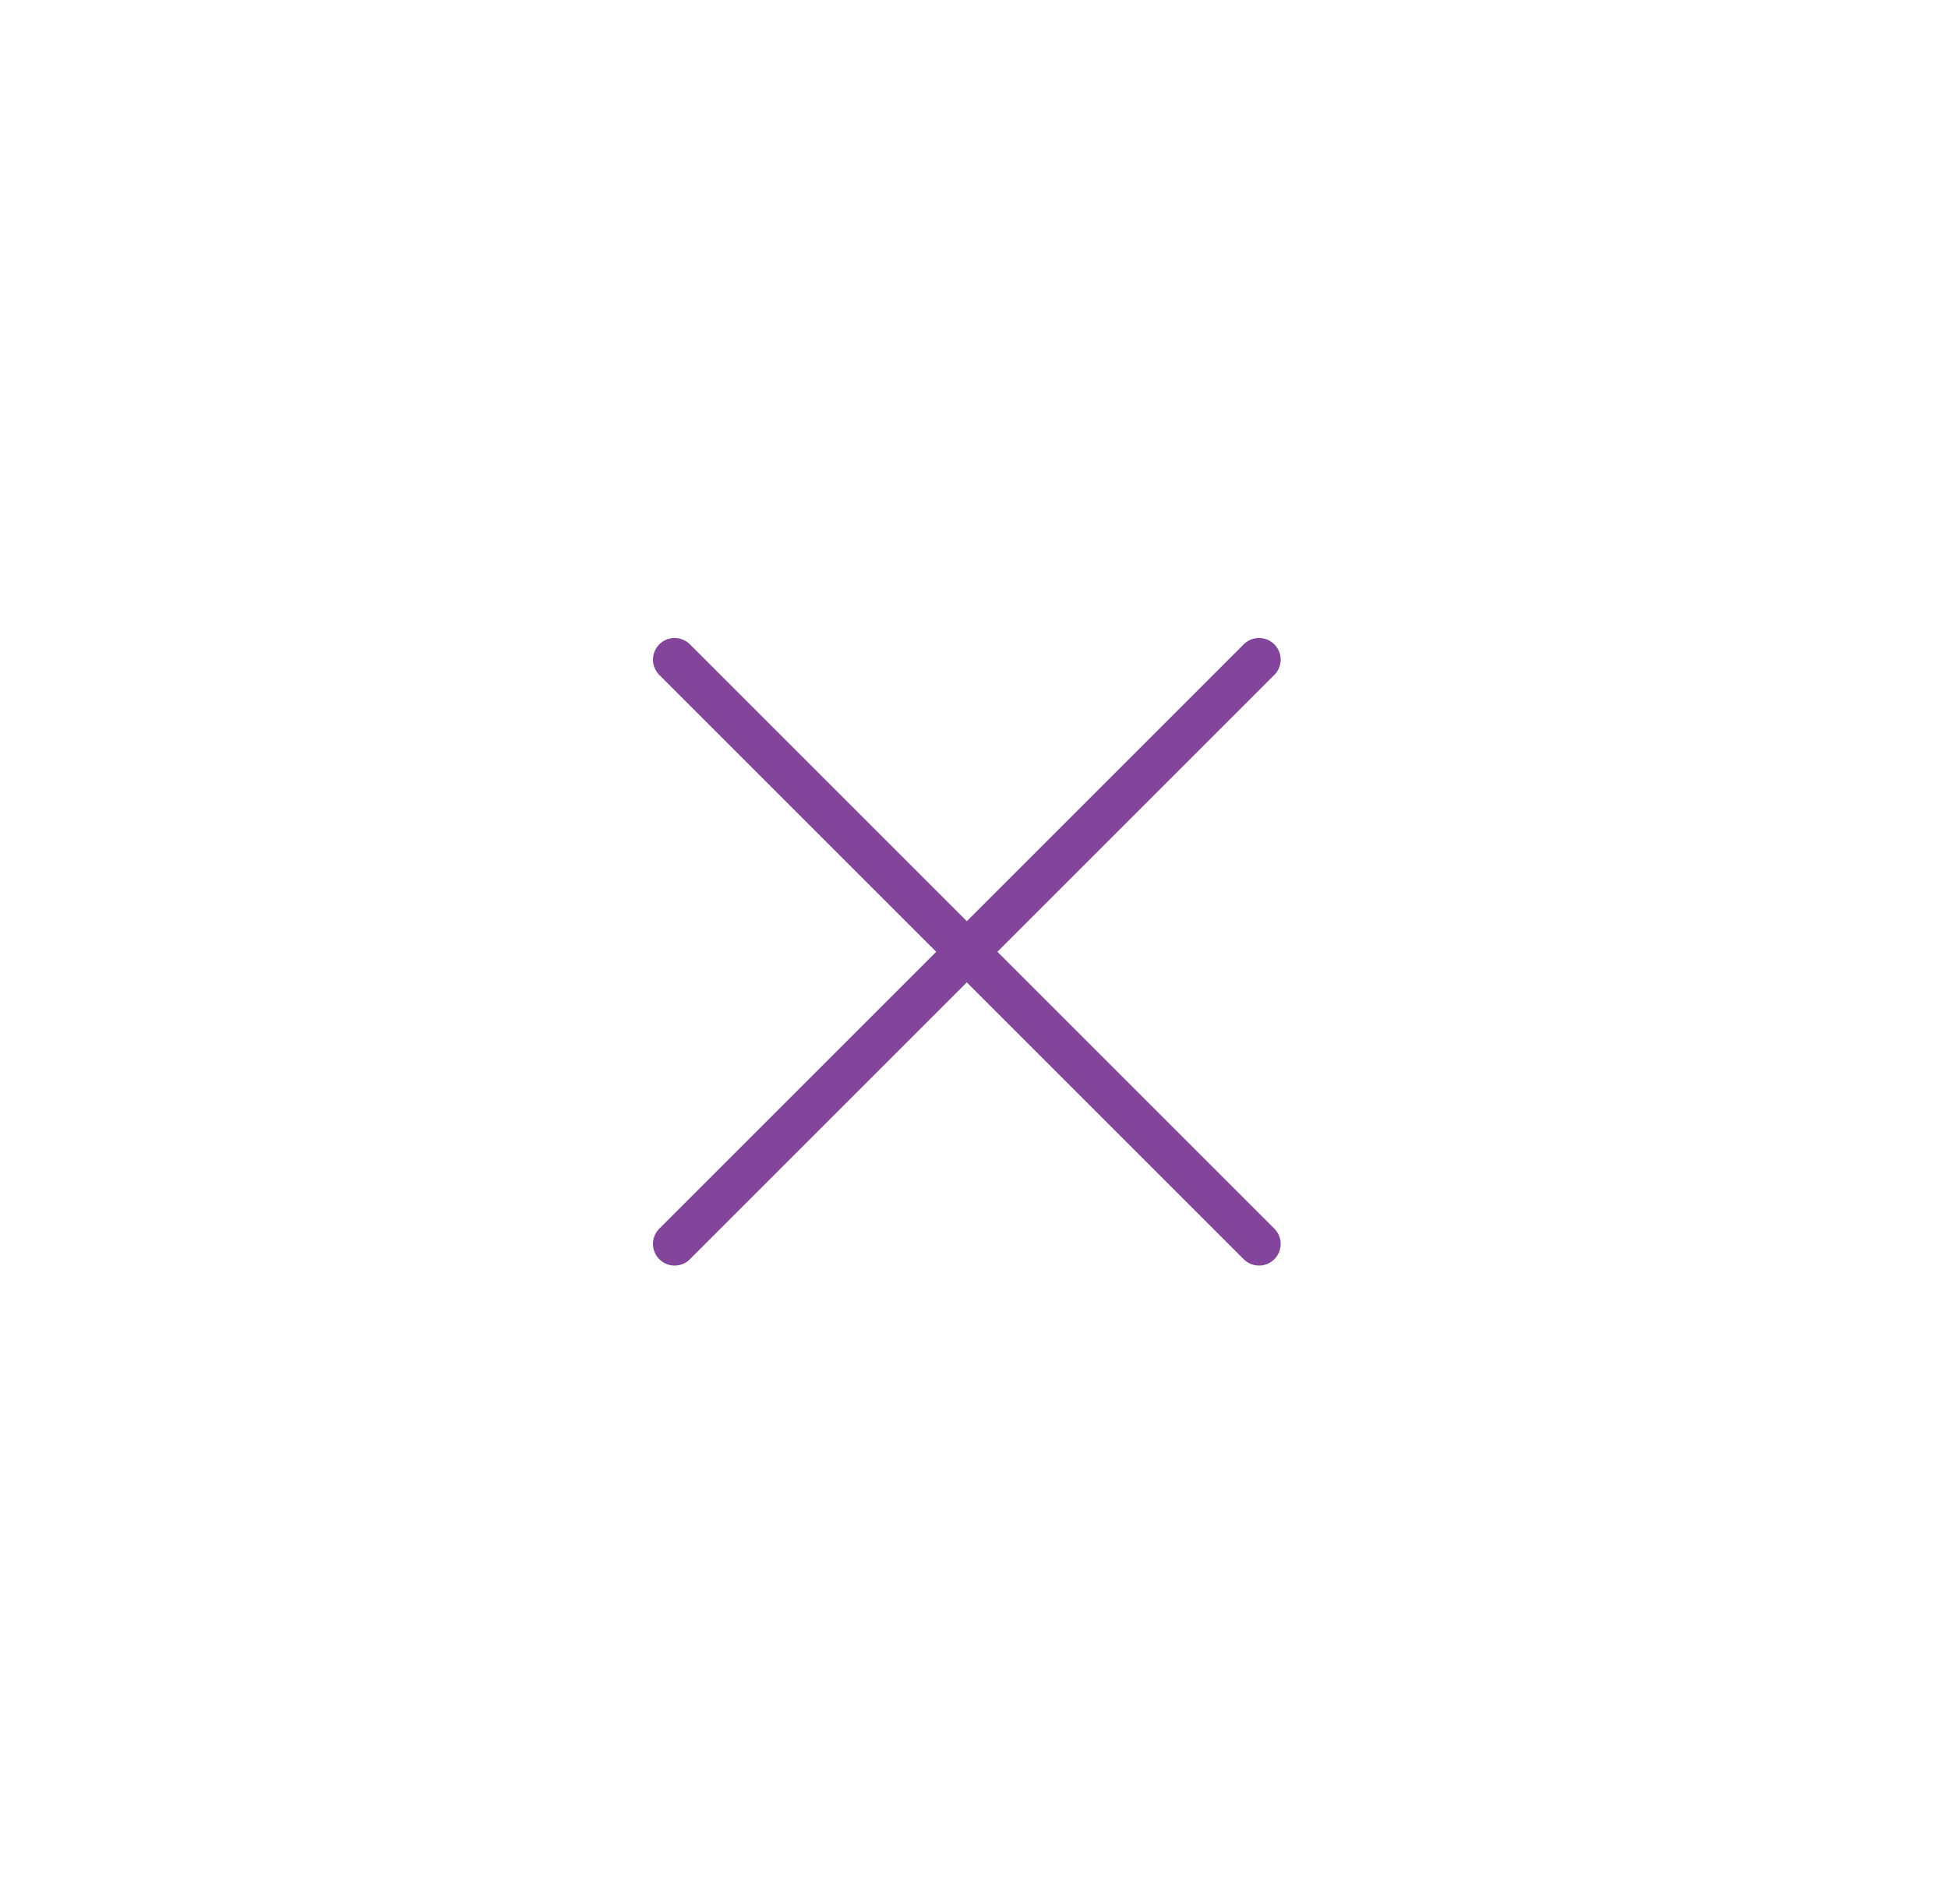 <svg width="45" height="44" viewBox="0 0 45 44" fill="none" xmlns="http://www.w3.org/2000/svg">
<path d="M29.084 15.241L15.584 28.741" stroke="#83449B" stroke-linecap="round" stroke-linejoin="round"/>
<path d="M29.084 28.741L15.584 15.241" stroke="#83449B" stroke-linecap="round" stroke-linejoin="round"/>
</svg>
